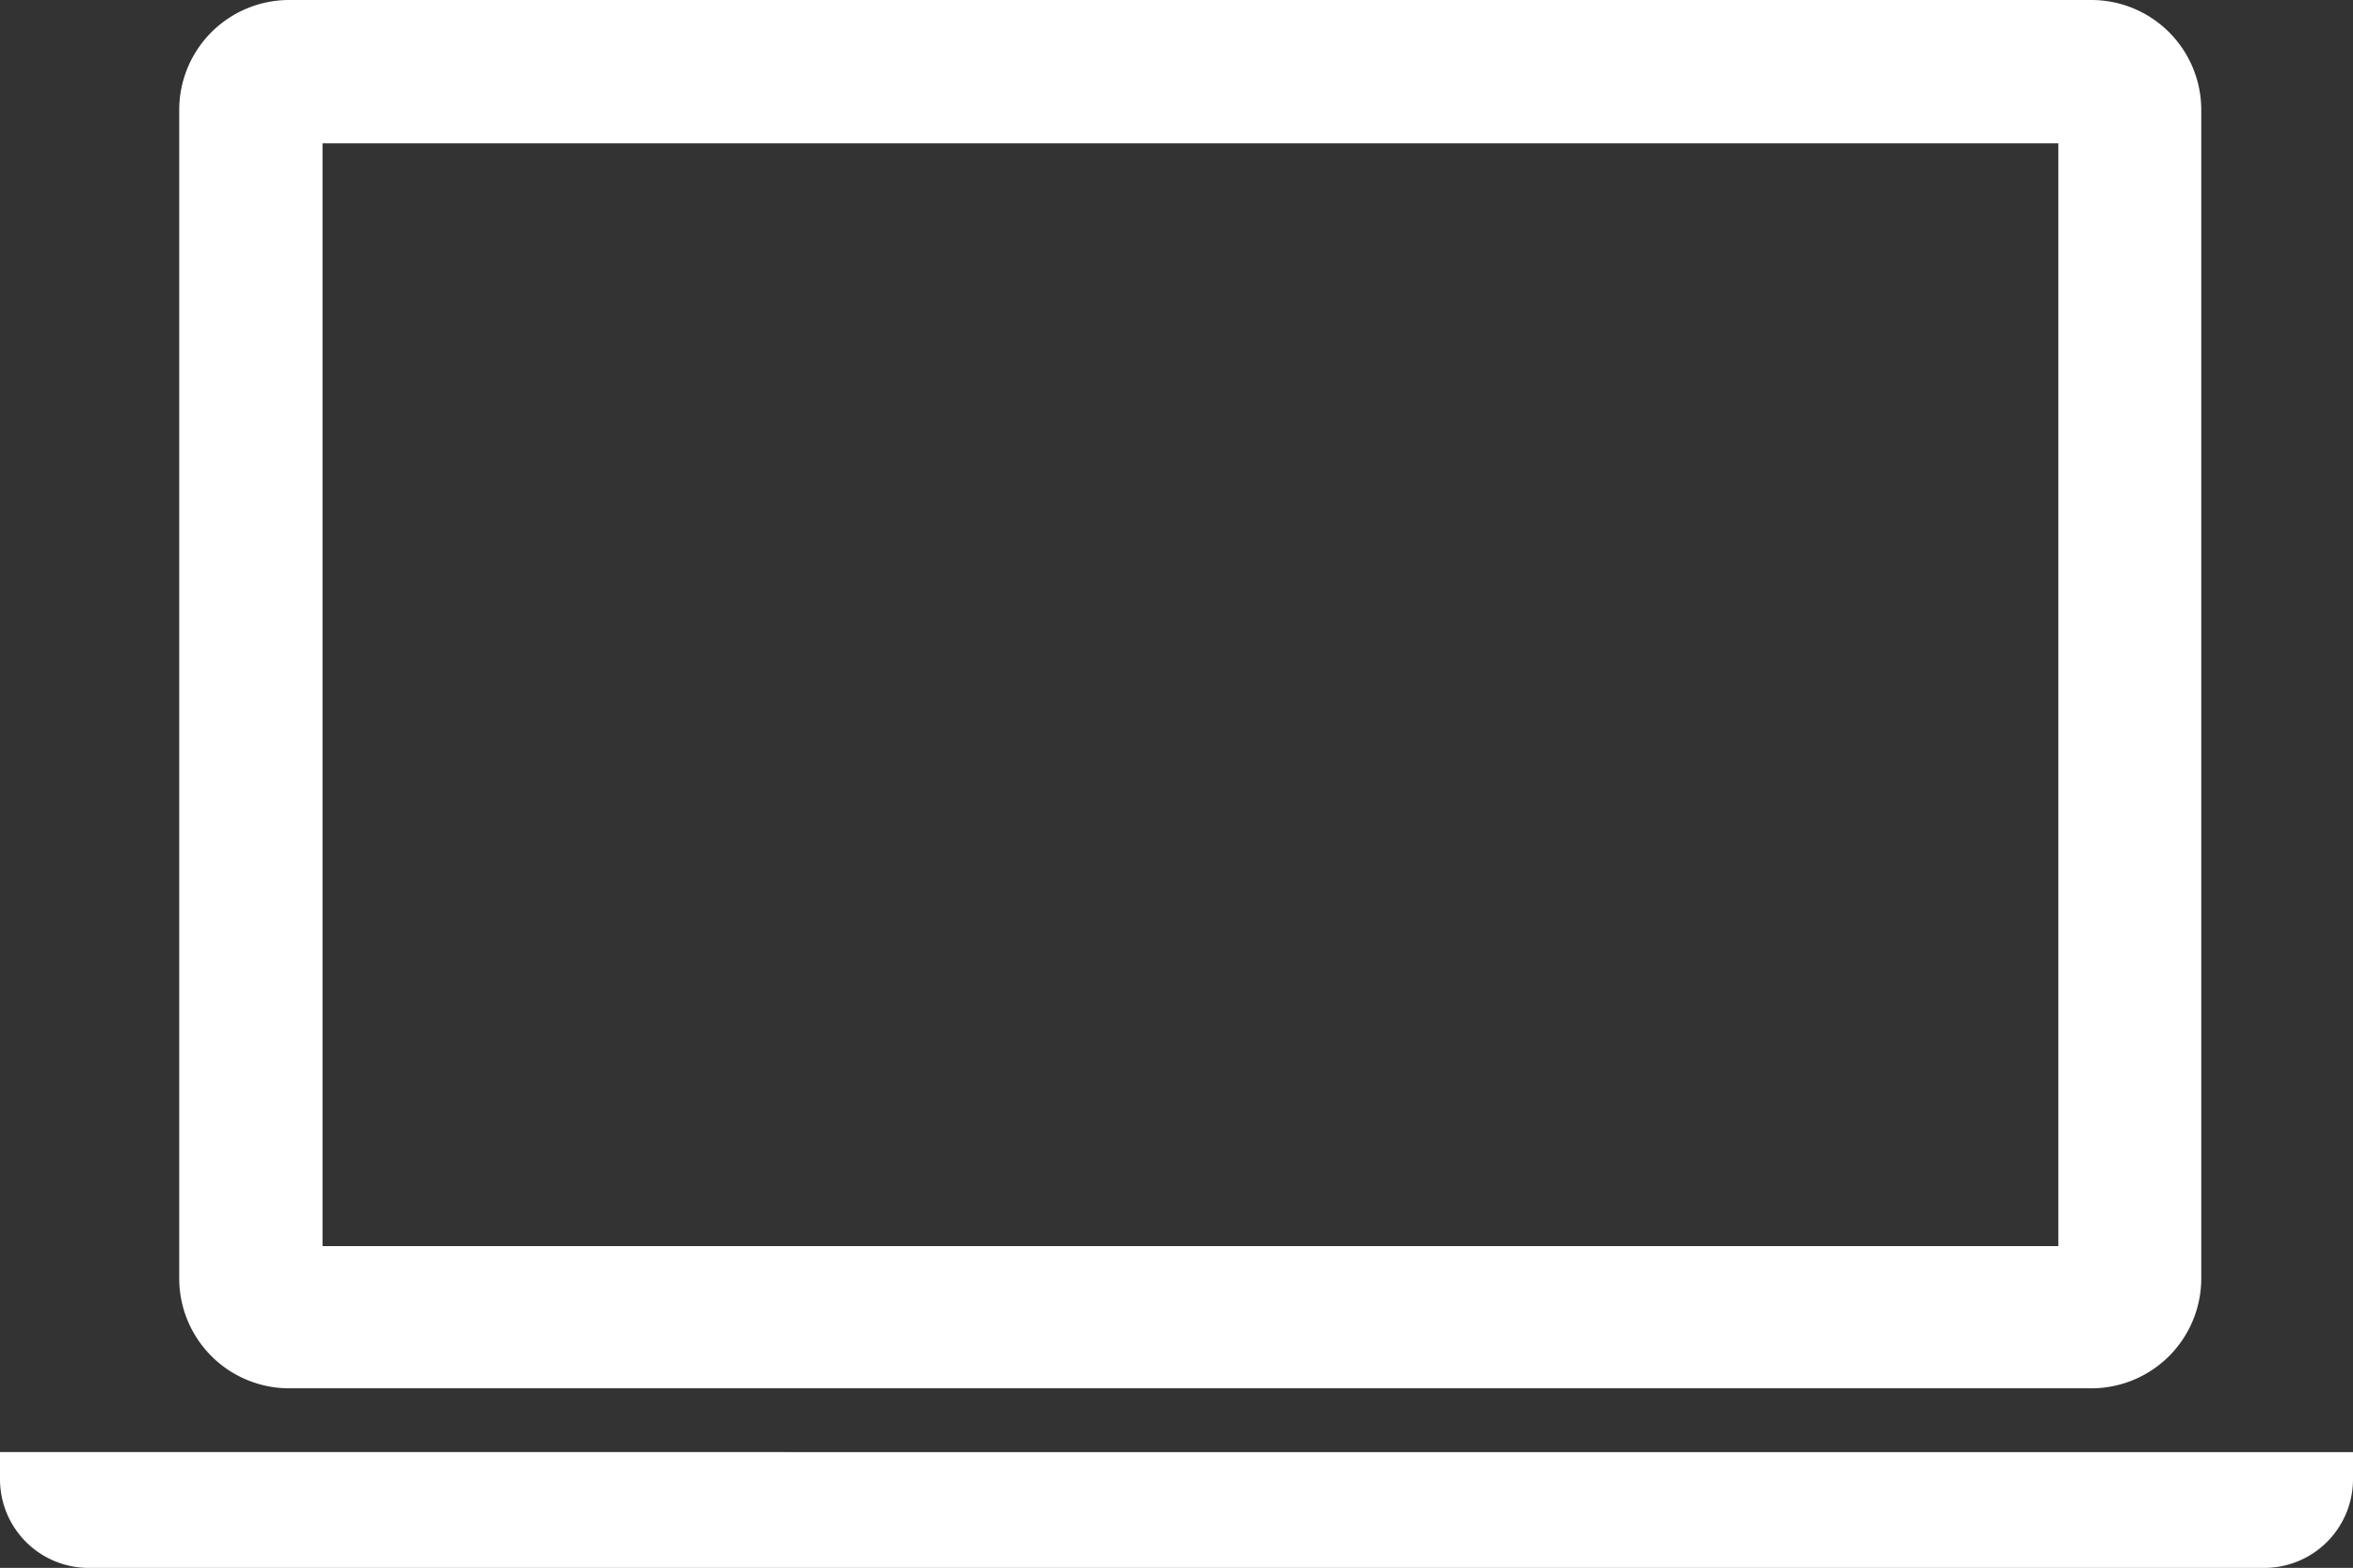 <svg xmlns="http://www.w3.org/2000/svg" viewBox="0 0 64.2 42.78"><rect x="0" y="0" width="64.2" height="42.78" fill="#333333" stroke="none"/><defs><style>.cls-1{fill:#fff;}</style></defs><g id="Layer_2" data-name="Layer 2"><g id="マウスオーバー"><path class="cls-1" d="M57.06,0H7.89a3,3,0,0,0-3,3V34.88a3,3,0,0,0,3,3H57.06a3,3,0,0,0,3-3V3A3,3,0,0,0,57.06,0Zm-.9,34H8.8V3.91H56.16Z"/><path class="cls-1" d="M64.2,39.62v.75a2.42,2.42,0,0,1-2.4,2.41H2.41A2.42,2.42,0,0,1,0,40.37v-.75Z"/></g></g></svg>